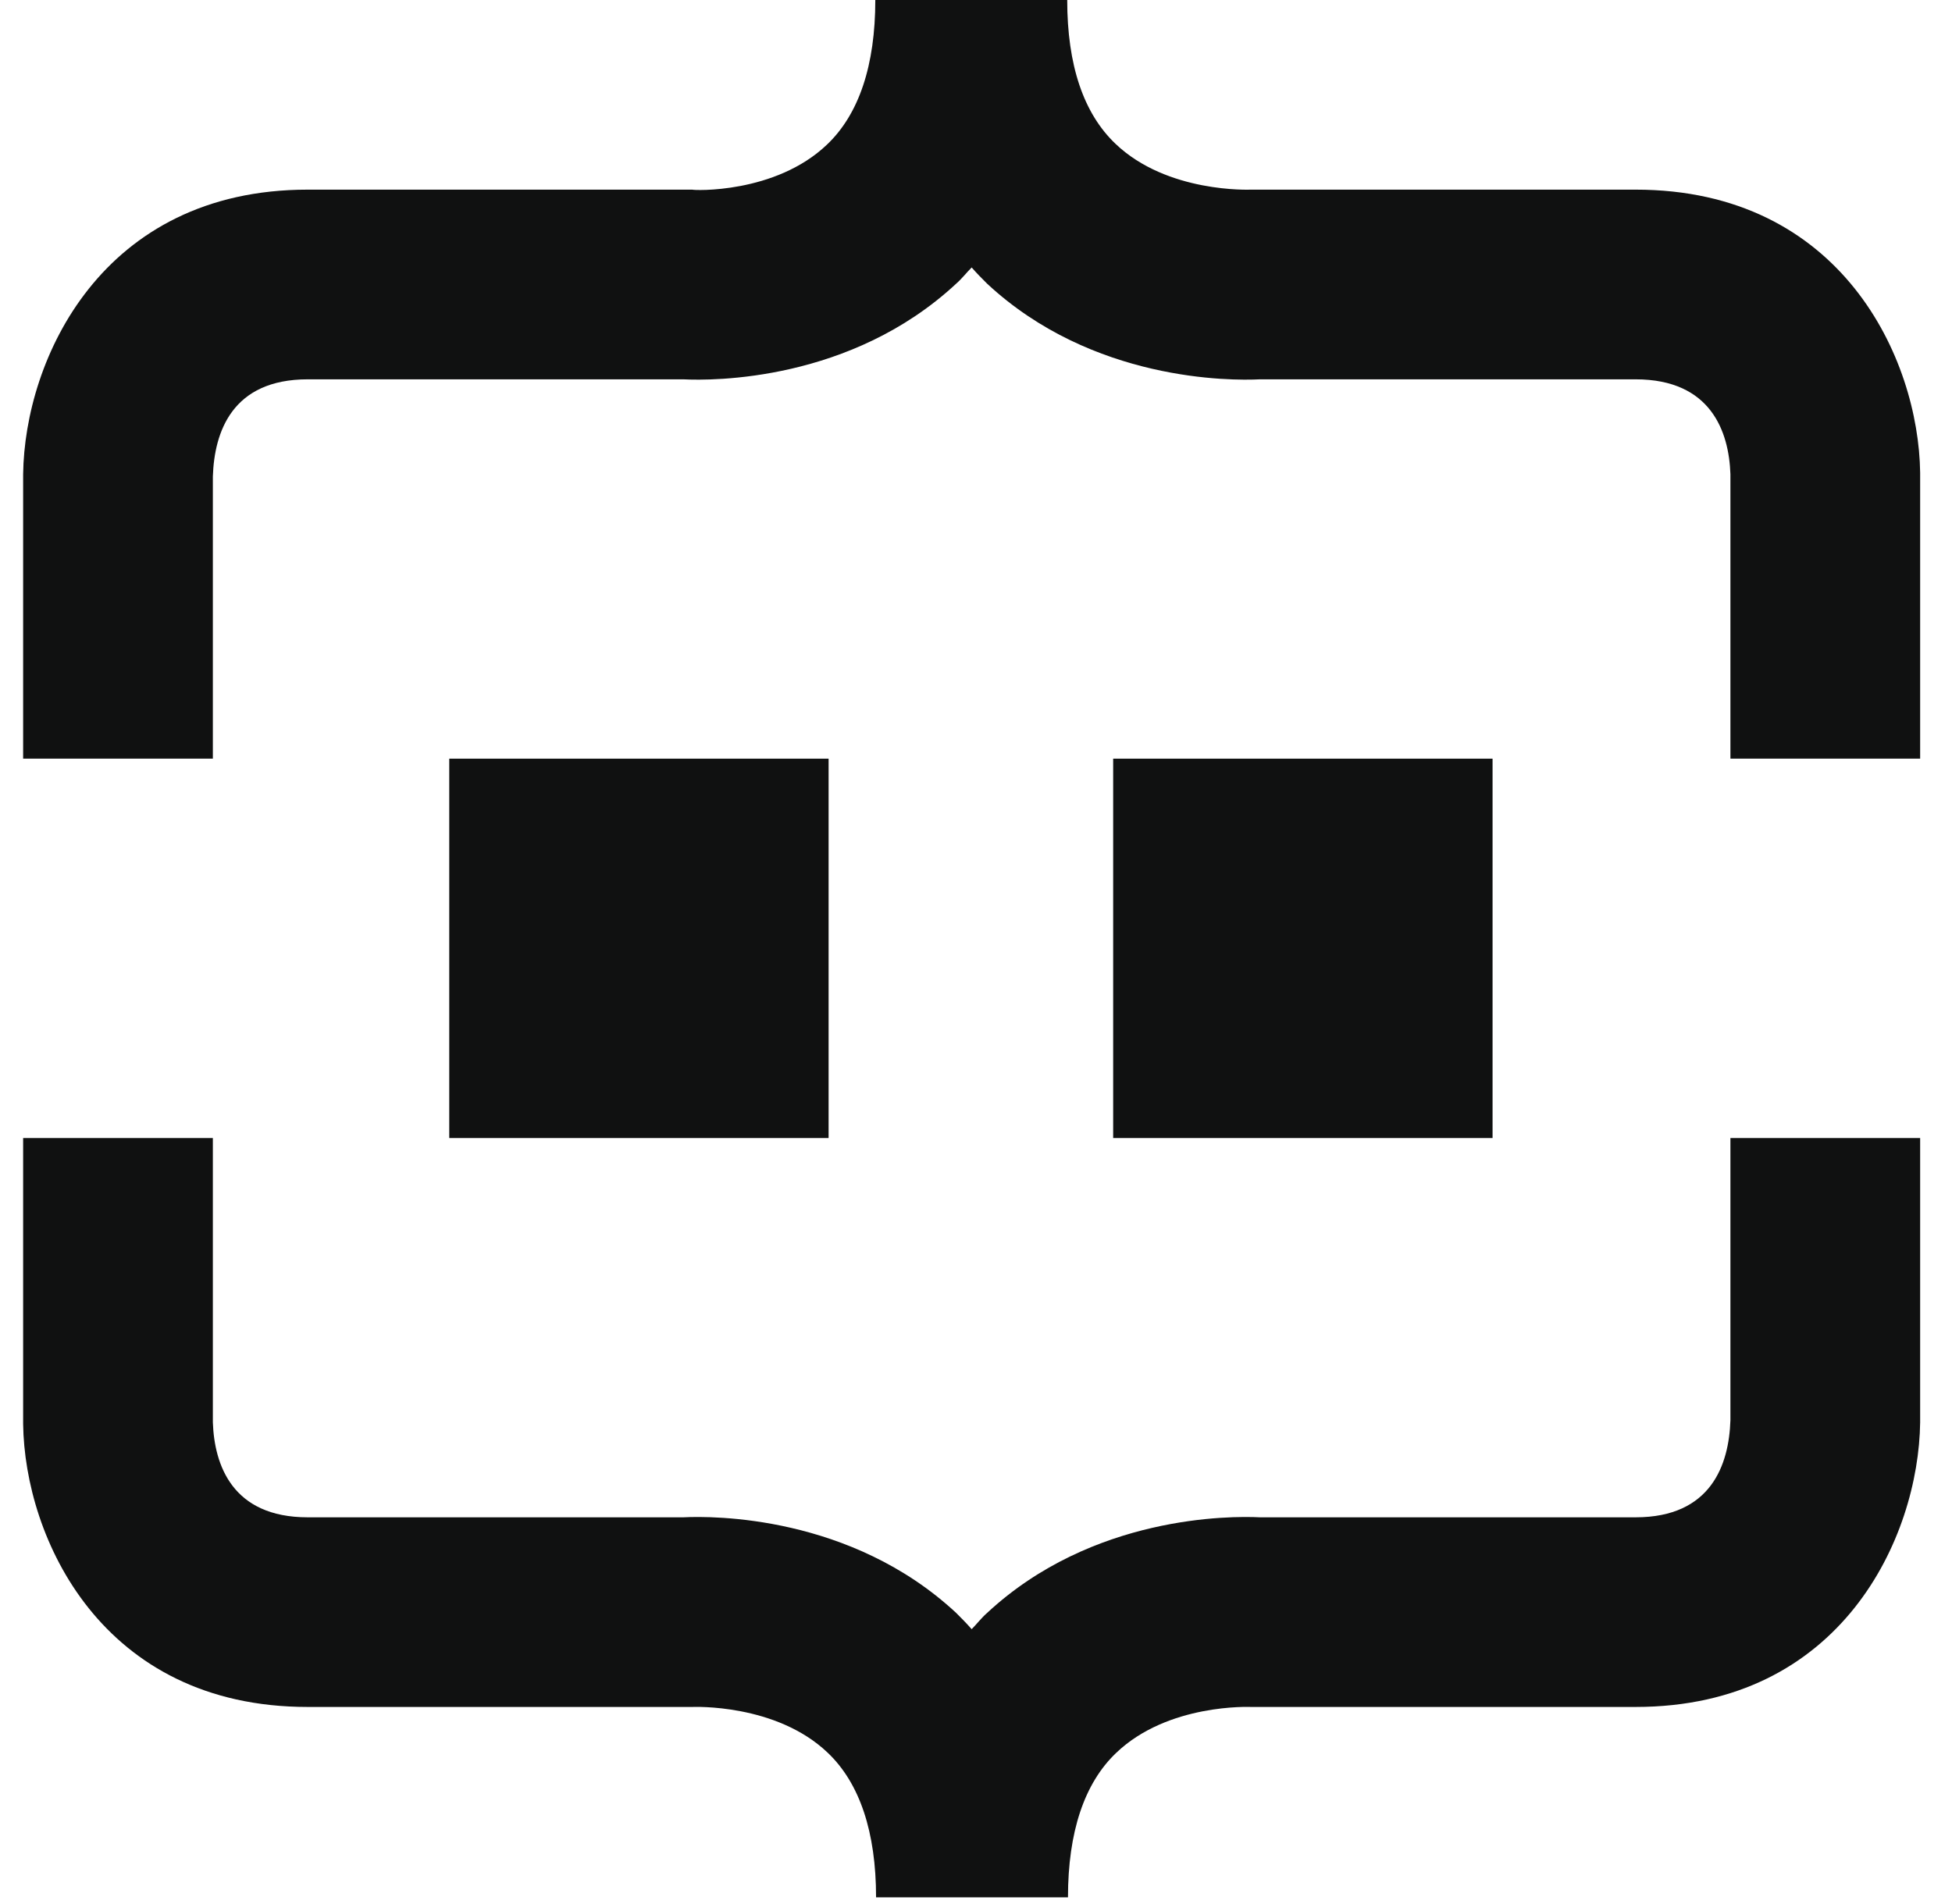 <svg width="41" height="40" viewBox="0 0 41 40" fill="none" xmlns="http://www.w3.org/2000/svg">
<g clip-path="url(#clip0_3158_25873)">
<path d="M17.404 15.938H9.436V23.907H17.404V15.938Z" fill="#101111"/>
<path d="M31.35 15.938H23.381V23.907H31.35V15.938Z" fill="#101111"/>
<path d="M36.346 29.837C36.315 30.77 35.942 31.876 34.354 31.876H26.463C25.856 31.845 22.945 31.829 20.735 33.883C20.611 33.992 20.517 34.117 20.409 34.226C20.3 34.101 20.191 33.992 20.082 33.883C17.872 31.829 14.961 31.845 14.354 31.876H6.463C4.875 31.876 4.502 30.771 4.471 29.883V23.907H0.486V29.915C0.517 32.311 2.136 35.86 6.463 35.86H14.416H14.541C14.556 35.86 16.3 35.782 17.389 36.825C18.058 37.463 18.401 38.49 18.401 39.86H22.432C22.432 38.49 22.774 37.463 23.444 36.825C24.533 35.782 26.261 35.86 26.276 35.86H34.354C38.681 35.86 40.3 32.296 40.331 29.883V23.907H36.346V29.837Z" fill="#101111"/>
<path d="M4.471 10.008C4.502 9.074 4.875 7.969 6.463 7.969H14.354C14.961 8 17.872 8.016 20.082 5.961C20.206 5.852 20.3 5.728 20.409 5.619C20.517 5.743 20.626 5.852 20.735 5.961C22.945 8.016 25.856 8 26.463 7.969H34.354C35.942 7.969 36.315 9.074 36.346 9.961V15.938H40.331V9.93C40.3 7.533 38.681 3.984 34.354 3.984H26.401H26.276C26.261 3.984 24.517 4.062 23.428 3.019C22.759 2.381 22.416 1.37 22.416 0H18.385C18.385 1.37 18.043 2.397 17.373 3.035C16.284 4.078 14.556 4 14.541 3.984H6.463C2.136 3.984 0.517 7.549 0.486 9.961V15.938H4.471V10.008Z" fill="#101111"/>
</g>
<defs>
<clipPath id="clip0_3158_25873">
<rect width="39.844" height="40" fill="white" transform="translate(0.486)"/>
</clipPath>
</defs>
</svg>
